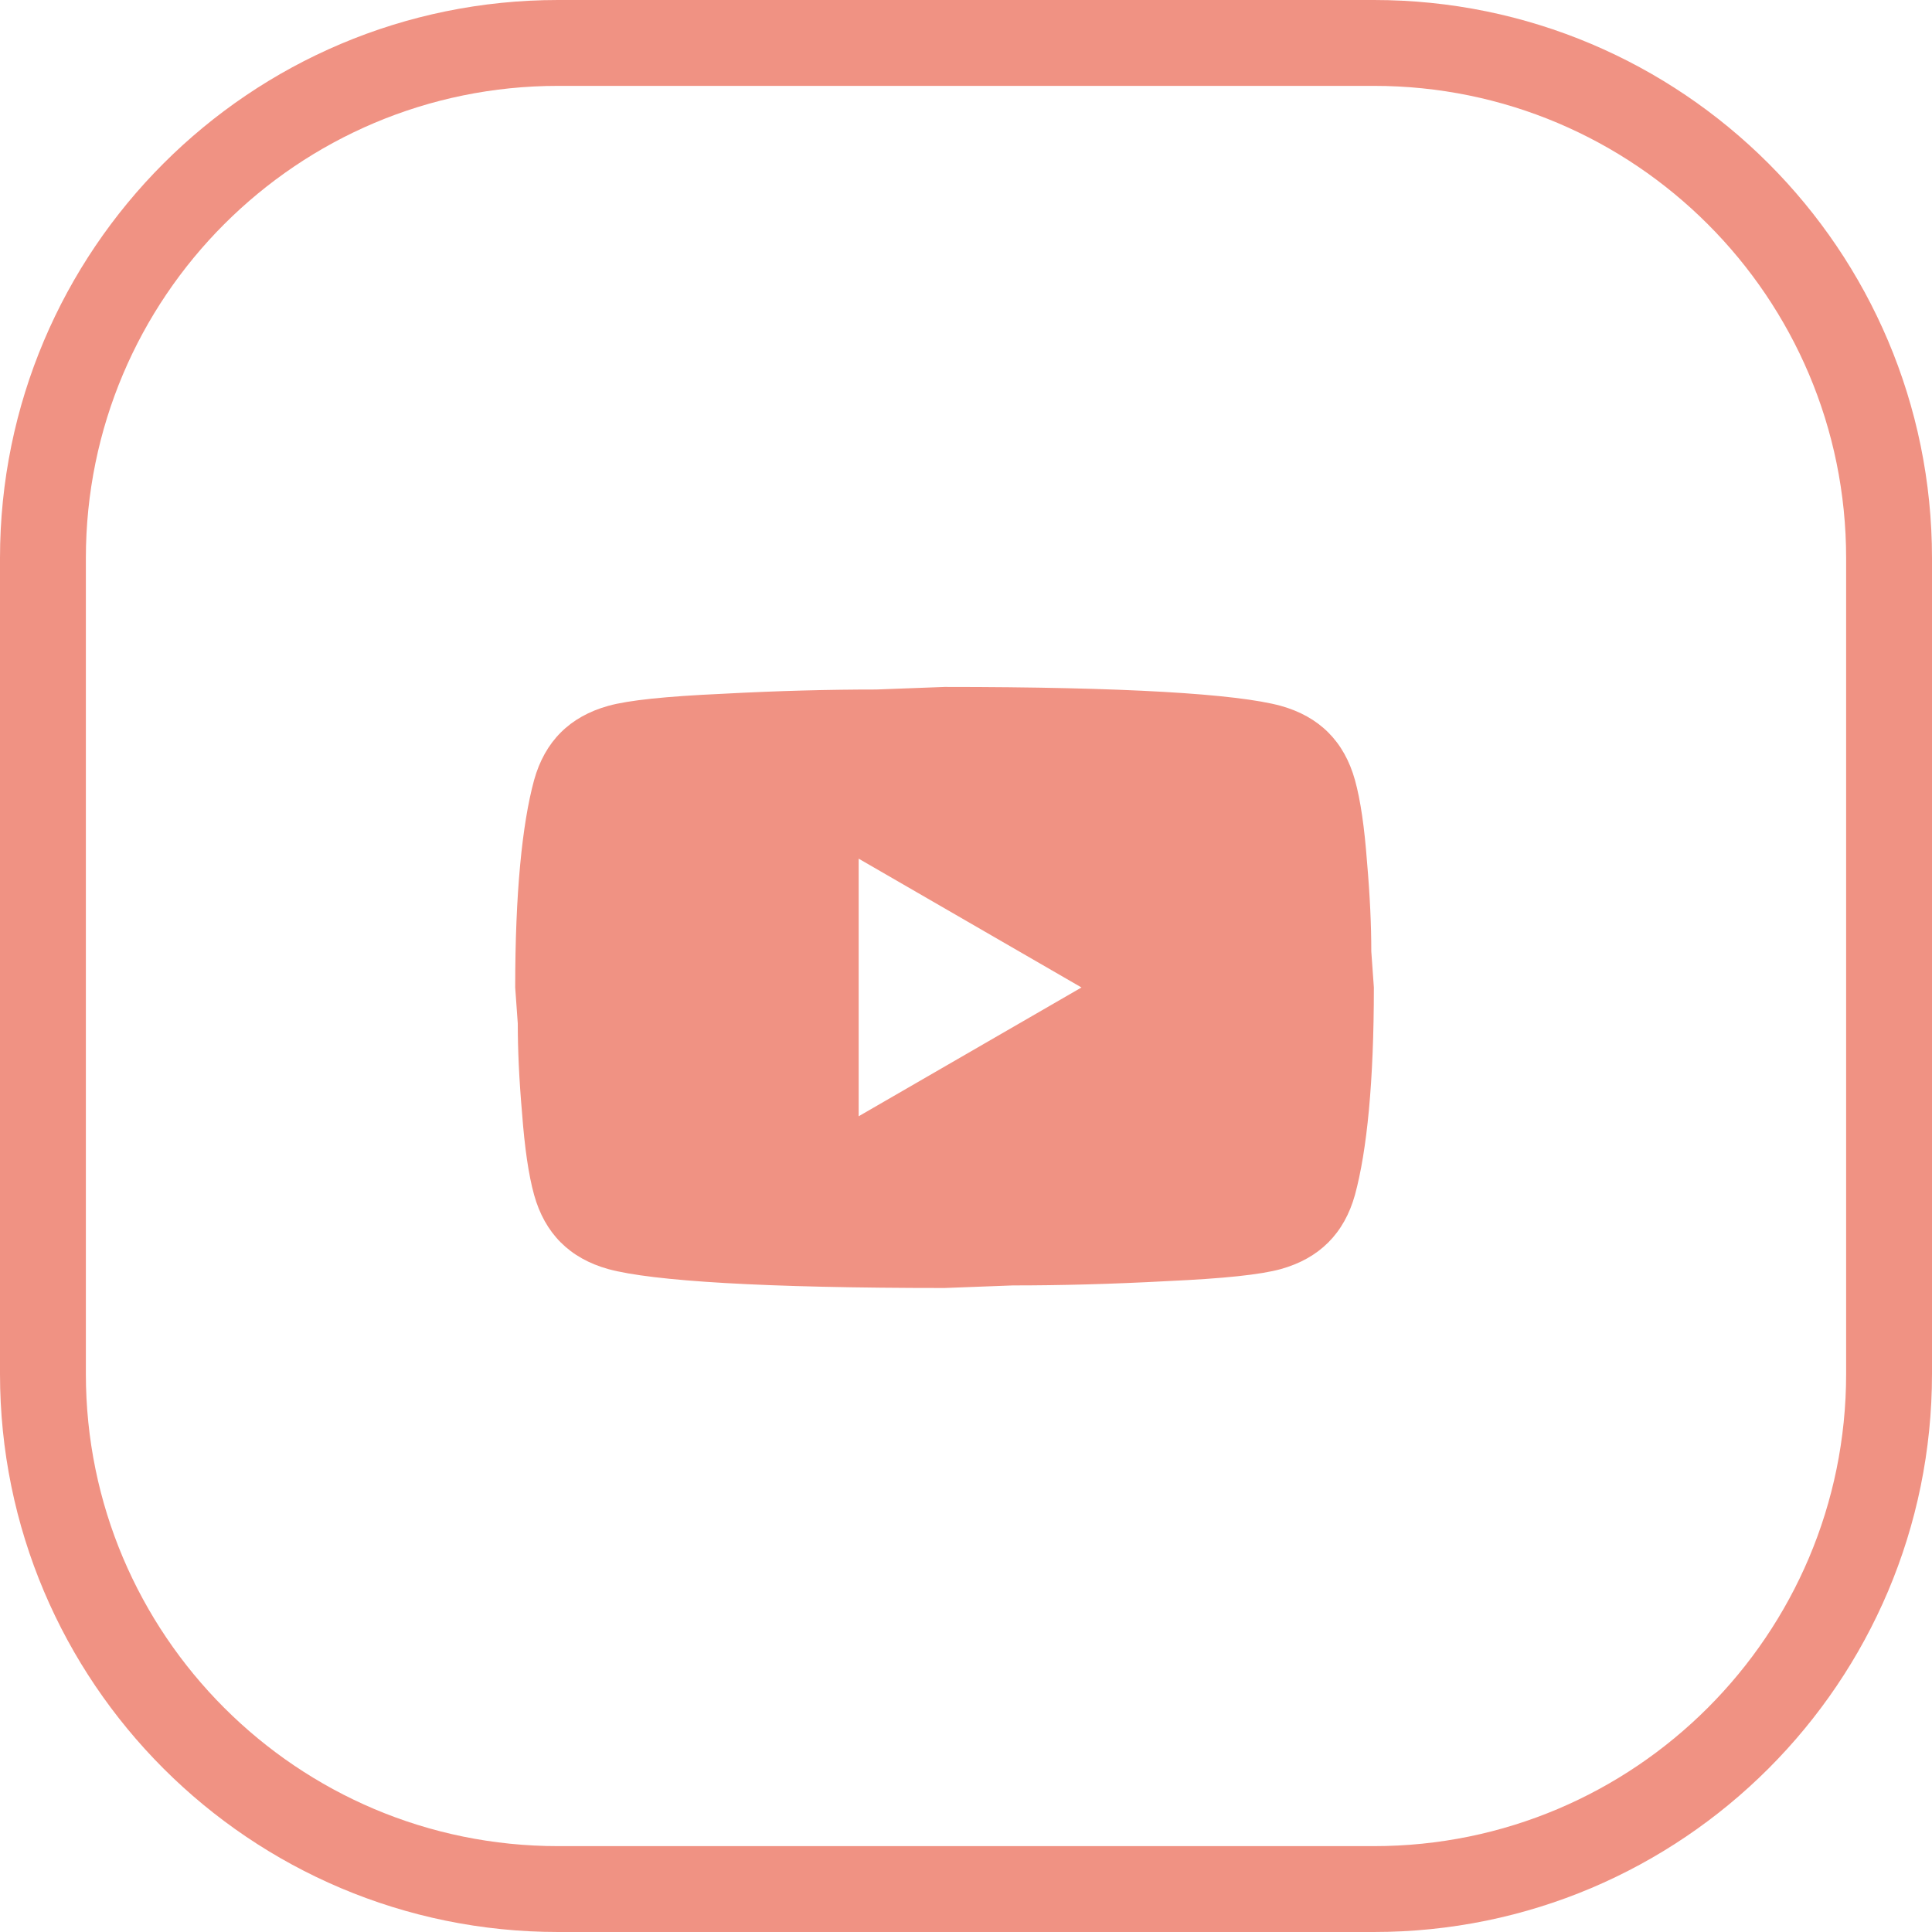 <?xml version="1.0" encoding="UTF-8"?> <svg xmlns="http://www.w3.org/2000/svg" width="45" height="45" viewBox="0 0 45 45" fill="none"> <g clip-path="url(#clip0_63_8)"> <path d="M32 1H13C6.373 1 1 6.373 1 13V32C1 38.627 6.373 44 13 44H32C38.627 44 44 38.627 44 32V13C44 6.373 38.627 1 32 1Z" stroke="#F09283" stroke-width="2"></path> <path d="M20 26L25.19 23L20 20V26ZM31.56 18.17C31.69 18.64 31.78 19.27 31.84 20.07C31.91 20.87 31.94 21.56 31.94 22.16L32 23C32 25.19 31.84 26.8 31.56 27.83C31.31 28.73 30.73 29.31 29.83 29.56C29.36 29.69 28.5 29.78 27.18 29.84C25.88 29.91 24.69 29.94 23.59 29.94L22 30C17.81 30 15.2 29.84 14.17 29.56C13.27 29.31 12.69 28.73 12.44 27.83C12.31 27.36 12.22 26.73 12.16 25.93C12.09 25.13 12.06 24.44 12.06 23.84L12 23C12 20.81 12.16 19.2 12.44 18.17C12.69 17.27 13.27 16.69 14.17 16.44C14.64 16.31 15.5 16.22 16.82 16.16C18.12 16.09 19.31 16.06 20.41 16.06L22 16C26.19 16 28.8 16.16 29.83 16.44C30.73 16.69 31.31 17.27 31.56 18.17Z" fill="#F09283"></path> </g> <defs> <clipPath id="clip0_63_8"> <rect width="45" height="45" fill="white"></rect> </clipPath> </defs> </svg> 
